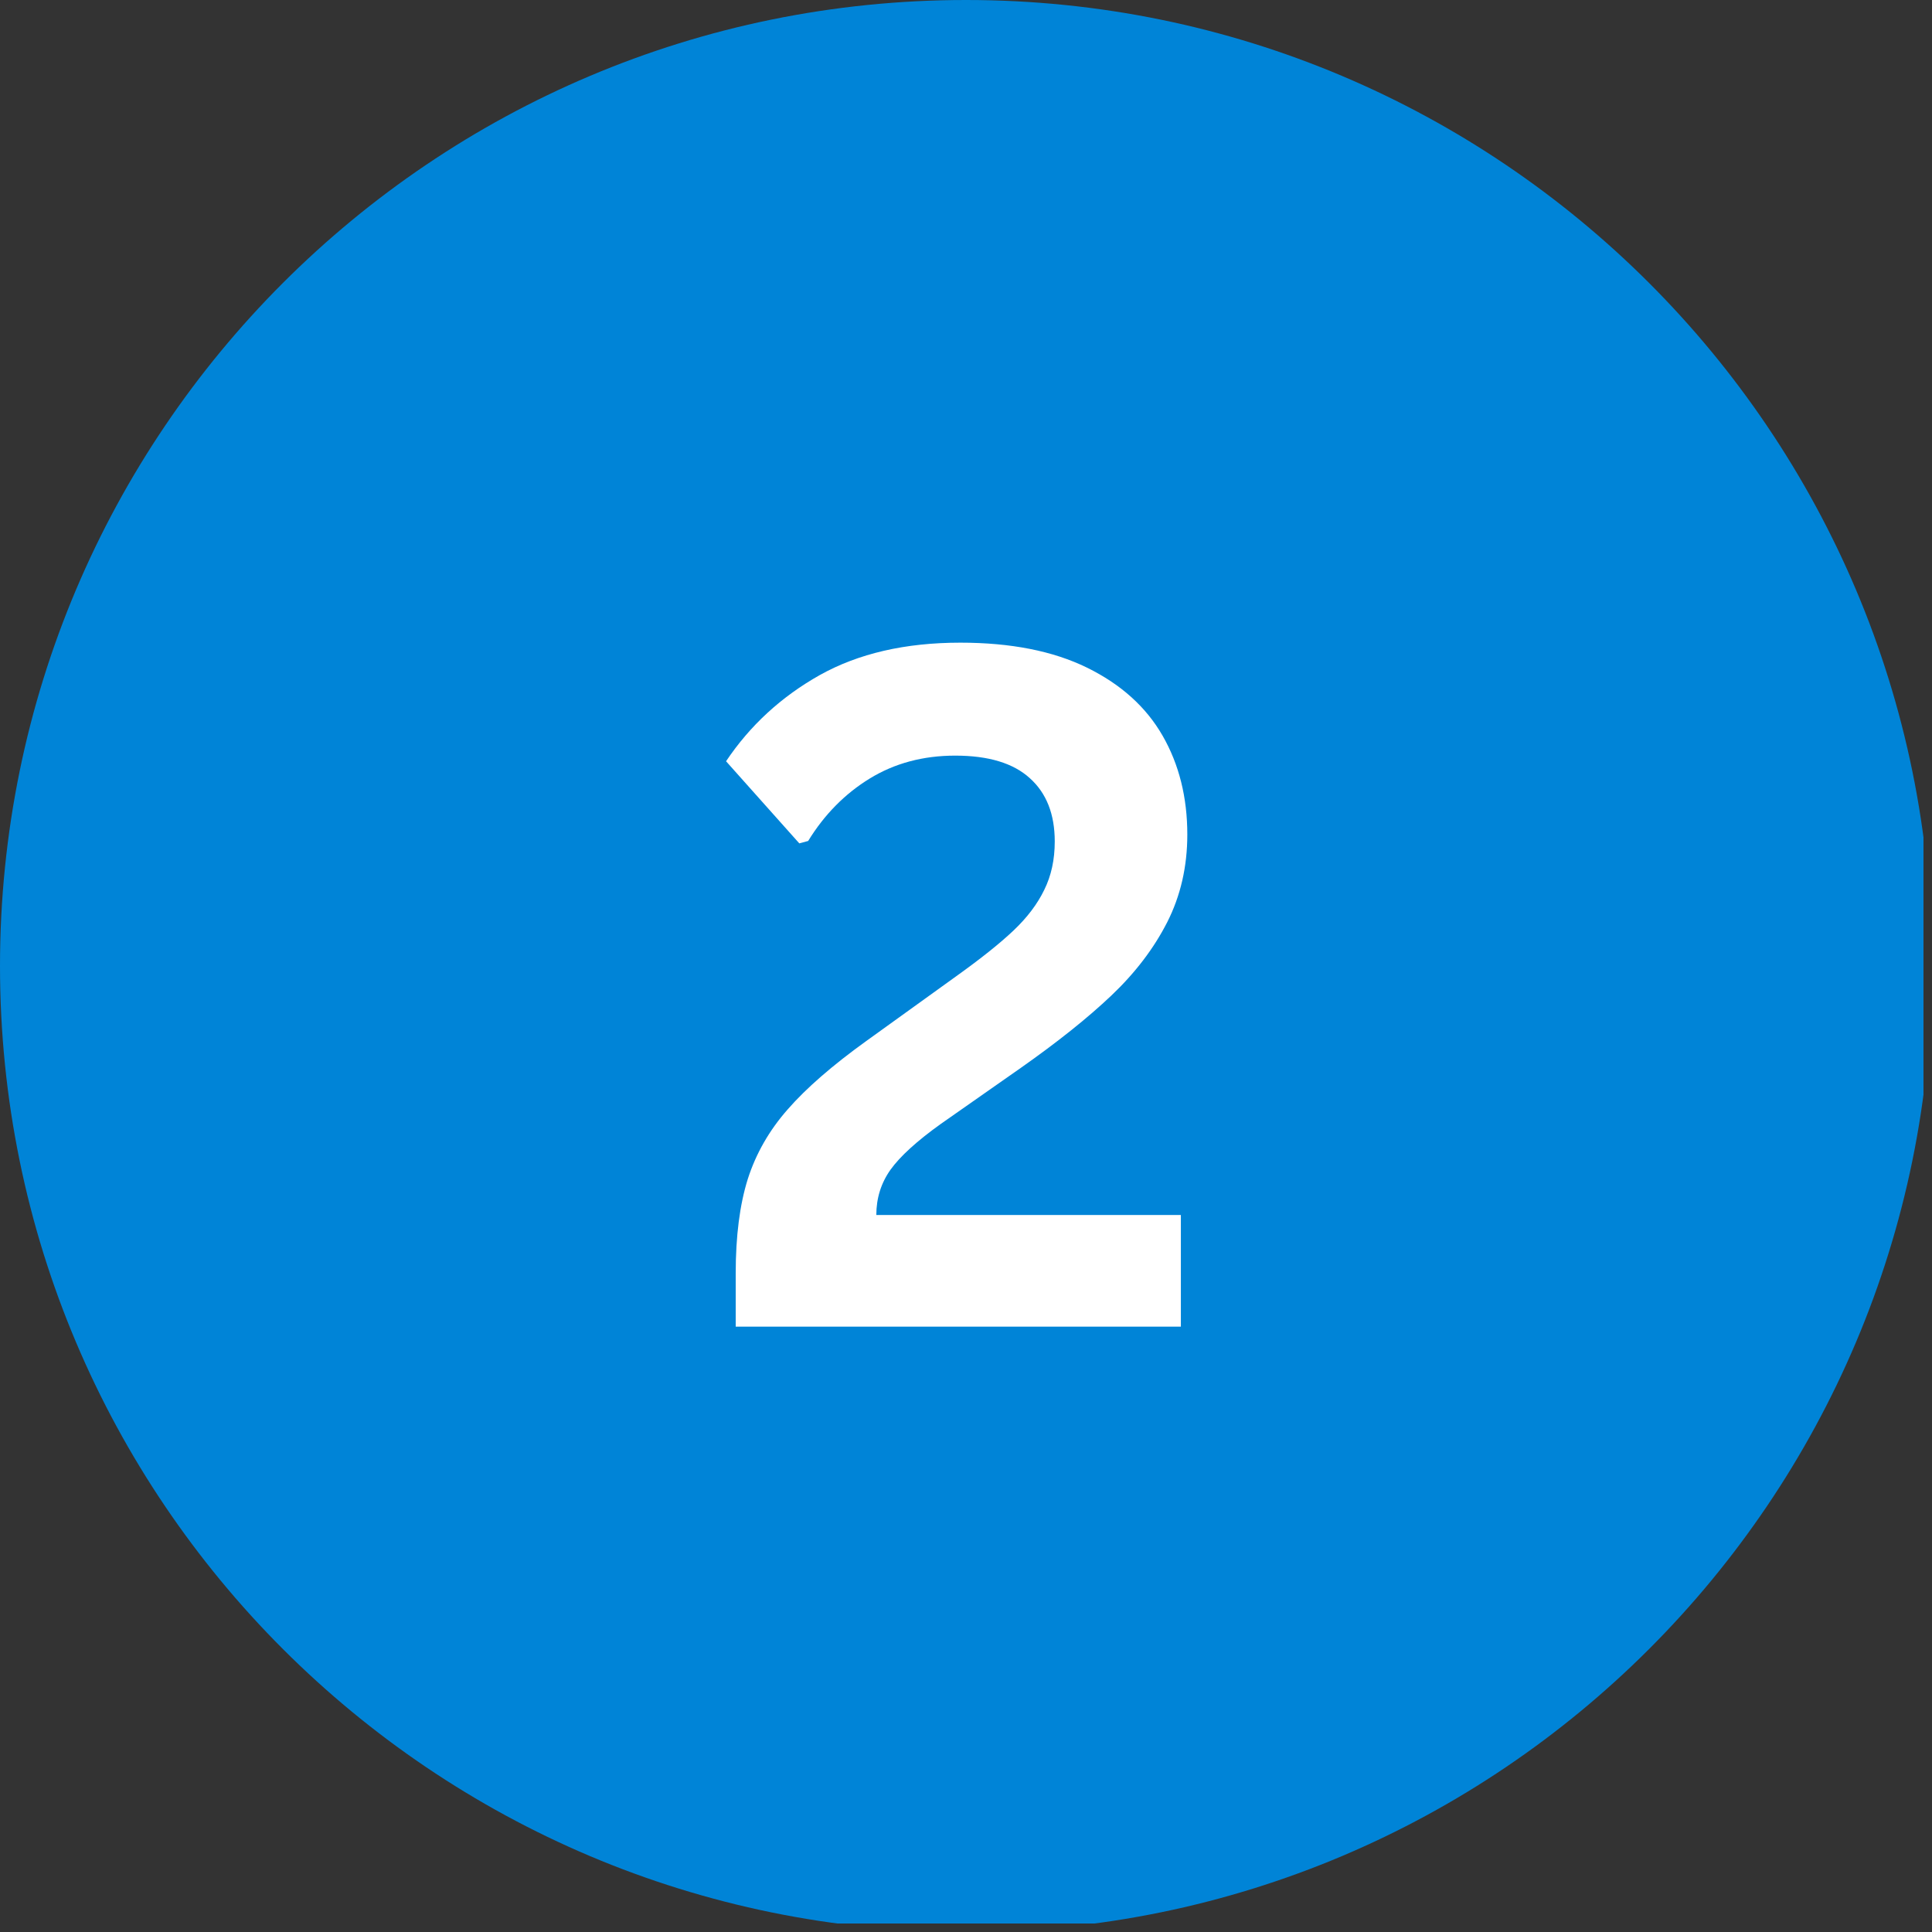 <svg xmlns="http://www.w3.org/2000/svg" xmlns:xlink="http://www.w3.org/1999/xlink" width="150" zoomAndPan="magnify" viewBox="0 0 112.5 112.5" height="150" preserveAspectRatio="xMidYMid meet" version="1.0"><rect x="0" y="0" width="112.5" height="112.5" fill="#333333" stroke="none"/><defs><g/><clipPath id="4d0ce841da"><path d="M 0 0 L 112.004 0 L 112.004 112.004 L 0 112.004 Z M 0 0 " clip-rule="nonzero"/></clipPath></defs><g clip-path="url(#4d0ce841da)"><path fill="#0084d7" d="M 56.25 0 C 25.184 0 0 25.184 0 56.25 C 0 87.316 25.184 112.5 56.25 112.5 C 87.316 112.5 112.5 87.316 112.5 56.25 C 112.5 25.184 87.316 0 56.25 0 " fill-opacity="1" fill-rule="nonzero"/></g><g fill="#ffffff" fill-opacity="1"><g transform="translate(40.934, 77.25)"><g><path d="M 1.906 -3.109 C 1.906 -5.273 2.141 -7.102 2.609 -8.594 C 3.086 -10.082 3.863 -11.438 4.938 -12.656 C 6.008 -13.883 7.531 -15.207 9.5 -16.625 L 14.75 -20.406 C 16.176 -21.426 17.285 -22.312 18.078 -23.062 C 18.879 -23.82 19.477 -24.613 19.875 -25.438 C 20.281 -26.258 20.484 -27.195 20.484 -28.25 C 20.484 -29.844 20 -31.07 19.031 -31.938 C 18.07 -32.812 16.625 -33.25 14.688 -33.25 C 12.82 -33.25 11.164 -32.805 9.719 -31.922 C 8.27 -31.035 7.07 -29.82 6.125 -28.281 L 5.609 -28.141 L 1.344 -32.922 C 2.738 -35.004 4.555 -36.676 6.797 -37.938 C 9.047 -39.195 11.773 -39.828 14.984 -39.828 C 17.922 -39.828 20.379 -39.344 22.359 -38.375 C 24.336 -37.406 25.805 -36.082 26.766 -34.406 C 27.723 -32.738 28.203 -30.82 28.203 -28.656 C 28.203 -26.789 27.812 -25.086 27.031 -23.547 C 26.25 -22.016 25.164 -20.594 23.781 -19.281 C 22.406 -17.977 20.645 -16.57 18.5 -15.062 L 13.859 -11.812 C 12.461 -10.812 11.484 -9.922 10.922 -9.141 C 10.367 -8.359 10.094 -7.477 10.094 -6.5 L 27.828 -6.5 L 27.828 0 L 1.906 0 Z M 1.906 -3.109 "/></g></g></g></svg>